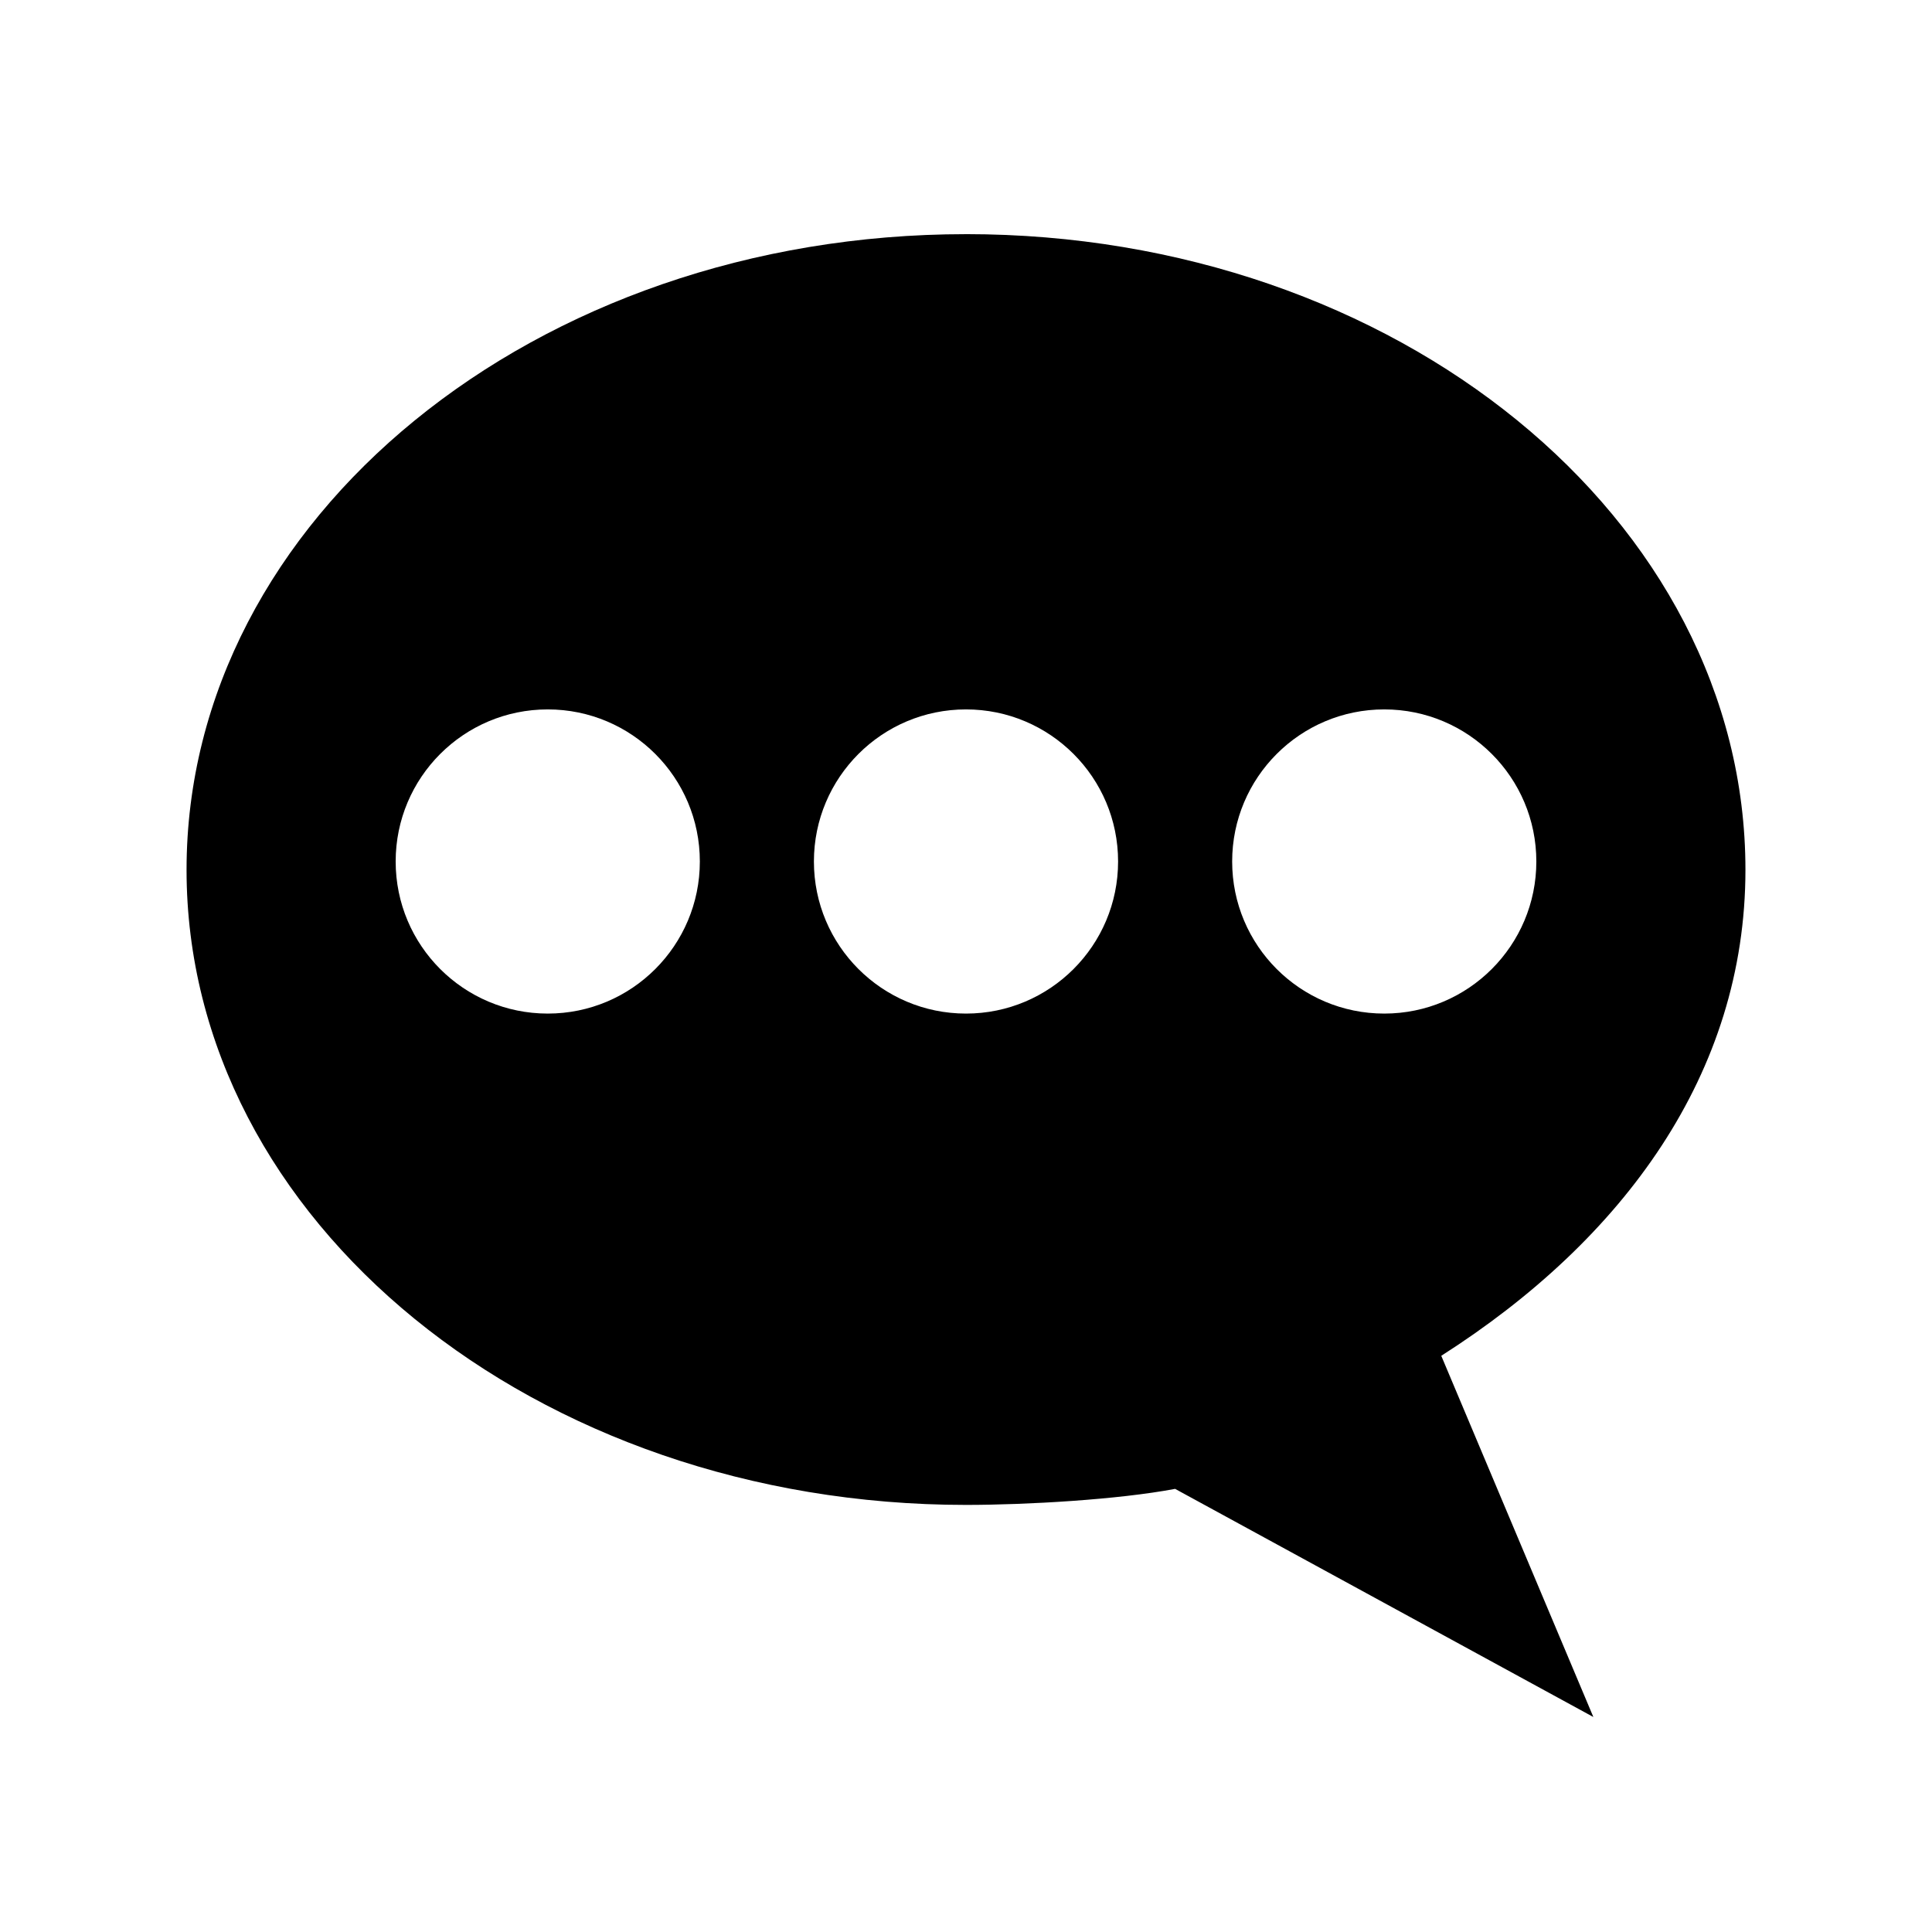 <?xml version="1.0" encoding="UTF-8"?>
<!-- Uploaded to: SVG Repo, www.svgrepo.com, Generator: SVG Repo Mixer Tools -->
<svg fill="#000000" width="800px" height="800px" version="1.1" viewBox="144 144 512 512" xmlns="http://www.w3.org/2000/svg">
 <path d="m400 206.05c114.11 0 206.56 75.422 206.56 168.46 0 53.93-32.258 97.953-80.609 128.79l40.305 95.723-110.84-60.457c-15.066 2.852-39.285 4.25-55.418 4.25-114.11 0-206.56-75.266-206.56-168.3 0-93.039 92.457-168.46 206.56-168.46zm110.84 125.95c-22.262 0-40.305 18.047-40.305 40.305 0 22.262 18.047 40.305 40.305 40.305 22.262 0 40.305-18.047 40.305-40.305 0-22.262-18.047-40.305-40.305-40.305zm-110.84 0c-22.262 0-40.305 18.047-40.305 40.305 0 22.262 18.047 40.305 40.305 40.305 22.262 0 40.305-18.047 40.305-40.305 0-22.262-18.047-40.305-40.305-40.305zm-110.84 0c-22.262 0-40.305 18.047-40.305 40.305 0 22.262 18.047 40.305 40.305 40.305 22.262 0 40.305-18.047 40.305-40.305 0-22.262-18.047-40.305-40.305-40.305z"/>
</svg>